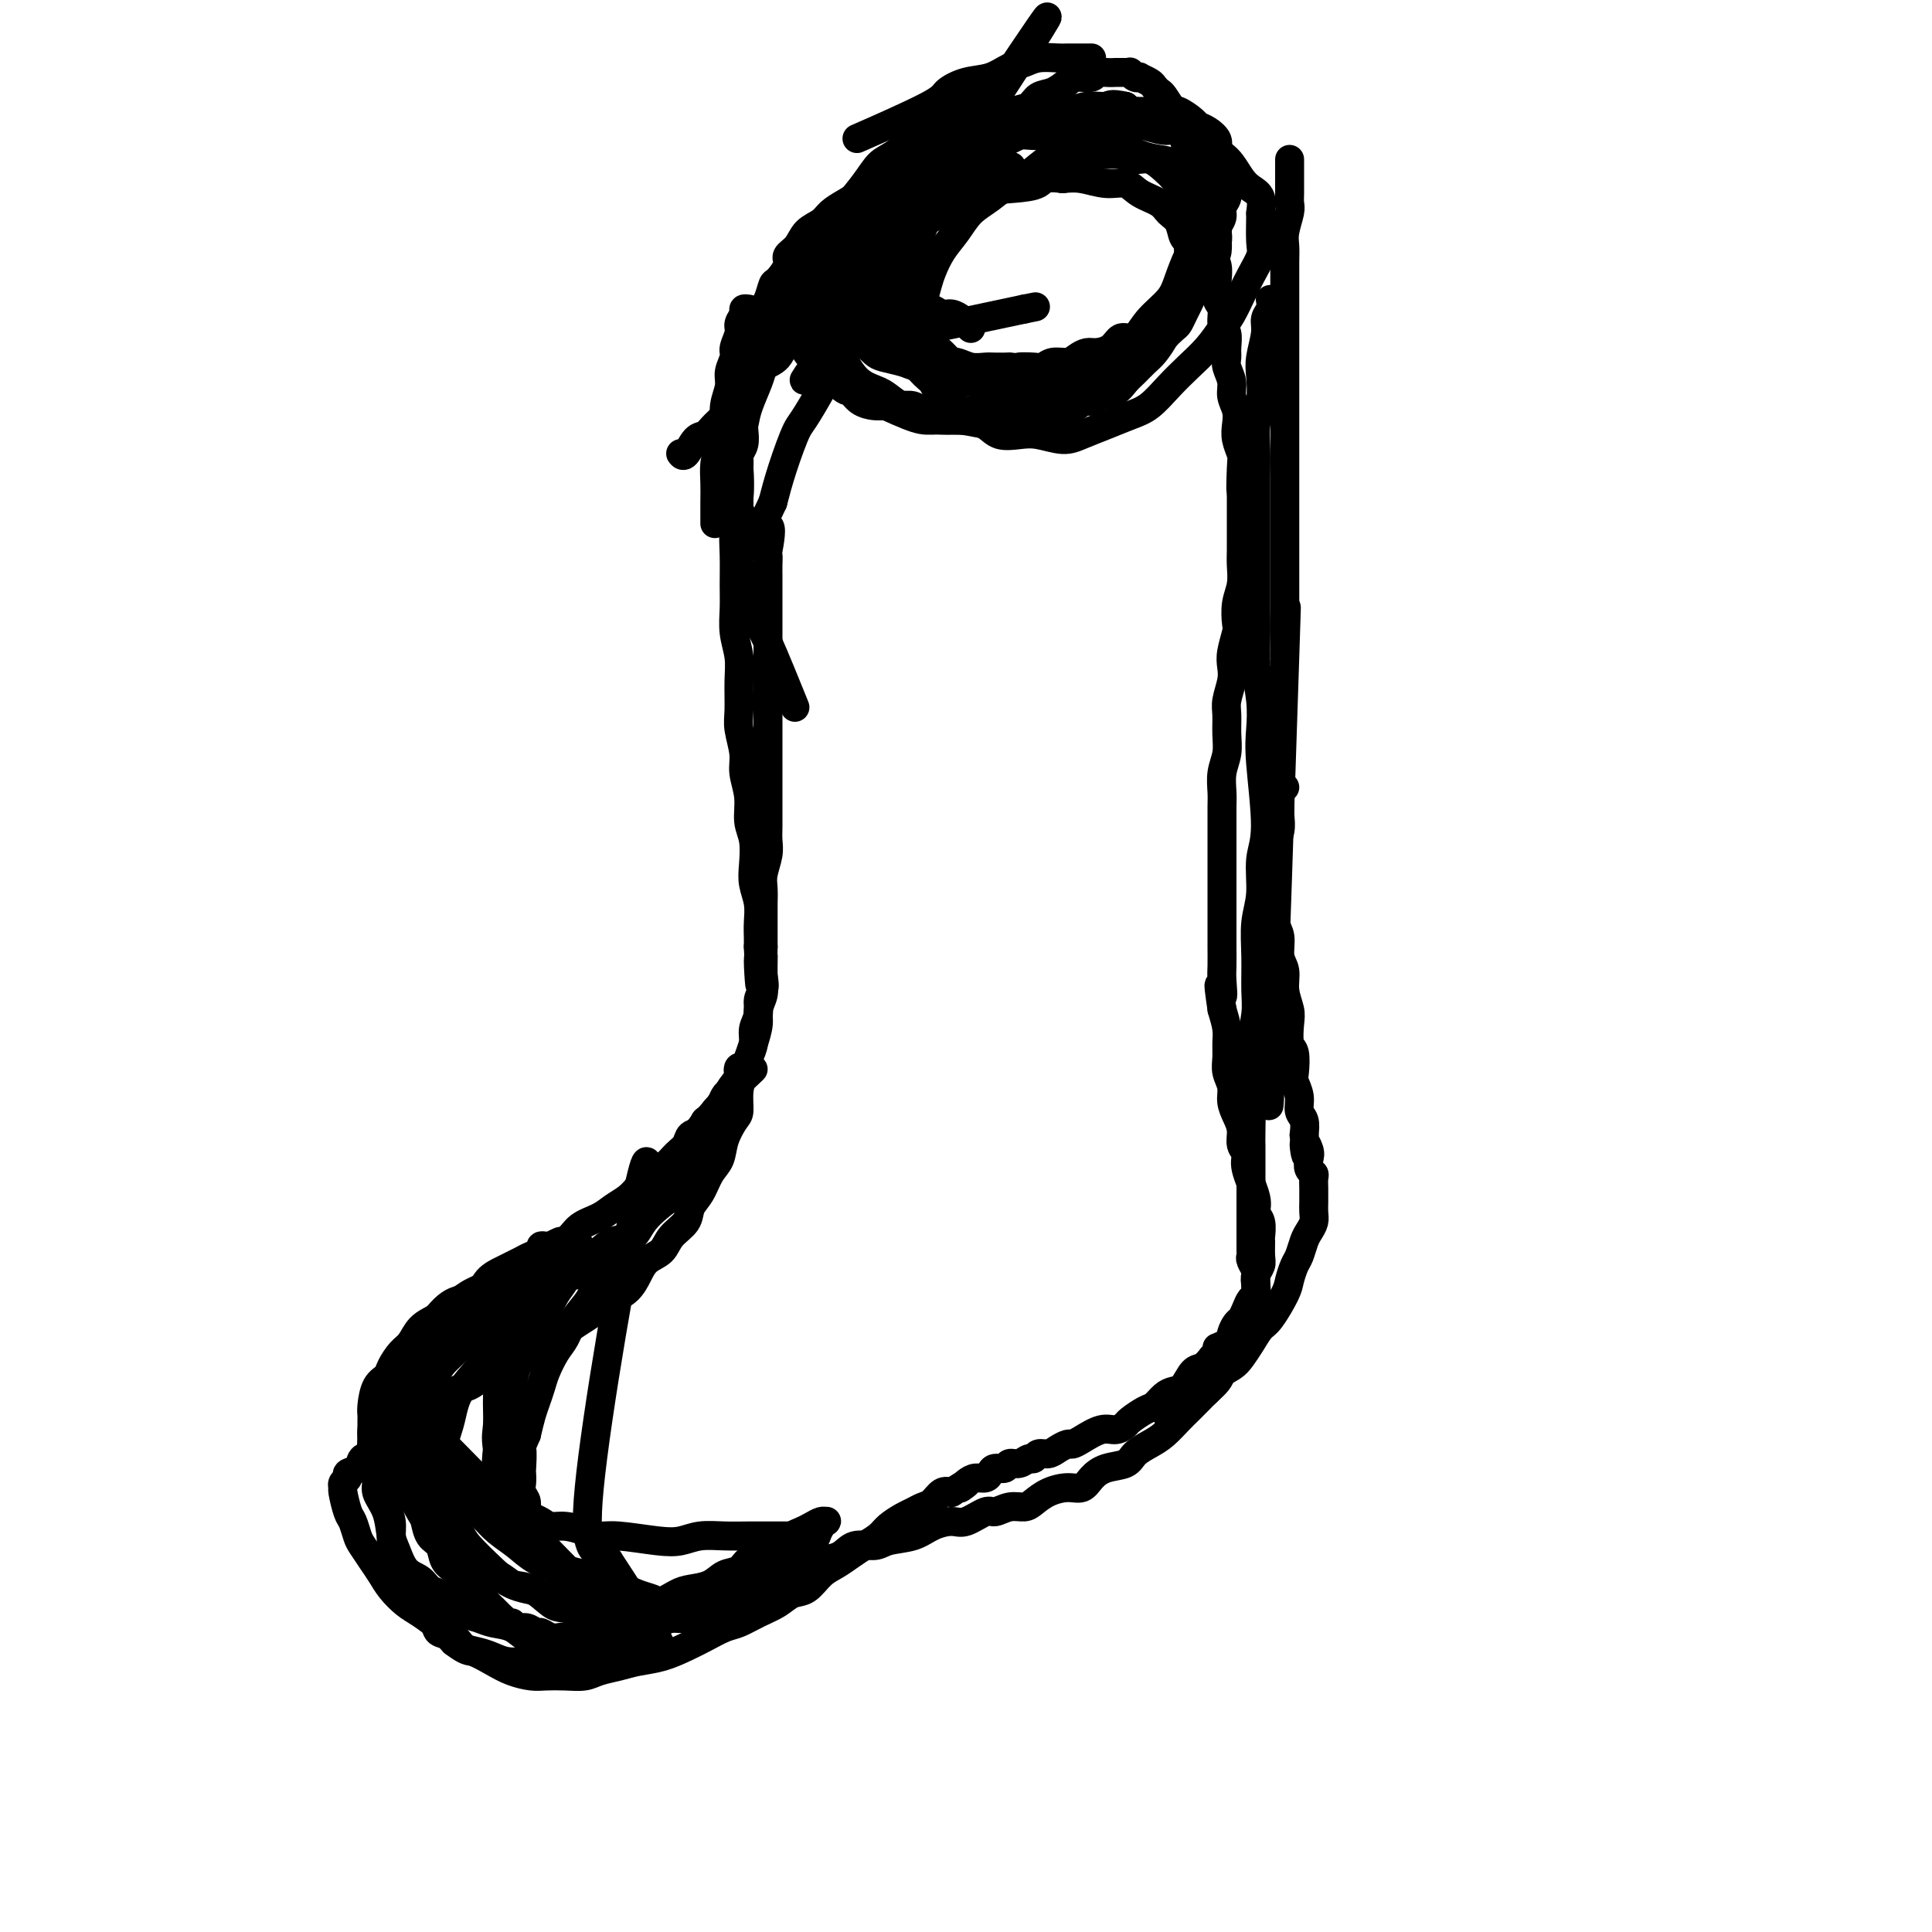 <svg viewBox='0 0 400 400' version='1.1' xmlns='http://www.w3.org/2000/svg' xmlns:xlink='http://www.w3.org/1999/xlink'><g fill='none' stroke='#000000' stroke-width='6' stroke-linecap='round' stroke-linejoin='round'><path d='M201,68c-0.357,-0.342 -0.714,-0.684 -1,-1c-0.286,-0.316 -0.499,-0.607 -1,-1c-0.501,-0.393 -1.288,-0.890 -2,-1c-0.712,-0.110 -1.348,0.166 -2,0c-0.652,-0.166 -1.319,-0.773 -2,-1c-0.681,-0.227 -1.375,-0.075 -2,0c-0.625,0.075 -1.180,0.073 -2,0c-0.820,-0.073 -1.903,-0.217 -3,0c-1.097,0.217 -2.206,0.796 -3,1c-0.794,0.204 -1.273,0.033 -2,0c-0.727,-0.033 -1.701,0.072 -3,1c-1.299,0.928 -2.923,2.680 -3,2c-0.077,-0.680 1.394,-3.790 -2,1c-3.394,4.790 -11.651,17.480 -2,3c9.651,-14.480 37.212,-56.131 44,-66c6.788,-9.869 -7.196,12.046 -14,22c-6.804,9.954 -6.428,7.949 -11,16c-4.572,8.051 -14.091,26.158 -19,35c-4.909,8.842 -5.206,8.419 -6,10c-0.794,1.581 -2.084,5.166 -3,8c-0.916,2.834 -1.458,4.917 -2,7'/><path d='M160,104c-4.868,10.121 -2.036,5.423 -1,5c1.036,-0.423 0.278,3.429 0,5c-0.278,1.571 -0.074,0.862 0,1c0.074,0.138 0.020,1.124 0,2c-0.020,0.876 -0.005,1.642 0,2c0.005,0.358 0.001,0.307 0,1c-0.001,0.693 -0.000,2.129 0,3c0.000,0.871 0.000,1.177 0,2c-0.000,0.823 -0.000,2.163 0,3c0.000,0.837 0.000,1.171 0,2c-0.000,0.829 -0.000,2.154 0,3c0.000,0.846 0.000,1.212 0,2c-0.000,0.788 -0.000,1.999 0,3c0.000,1.001 0.000,1.793 0,3c-0.000,1.207 -0.000,2.829 0,4c0.000,1.171 0.000,1.892 0,3c-0.000,1.108 -0.000,2.602 0,4c0.000,1.398 0.000,2.699 0,4c-0.000,1.301 -0.000,2.603 0,4c0.000,1.397 0.001,2.890 0,4c-0.001,1.110 -0.004,1.837 0,3c0.004,1.163 0.015,2.761 0,4c-0.015,1.239 -0.057,2.117 0,3c0.057,0.883 0.211,1.769 0,3c-0.211,1.231 -0.789,2.808 -1,4c-0.211,1.192 -0.057,2.000 0,3c0.057,1.000 0.015,2.190 0,3c-0.015,0.810 -0.004,1.238 0,2c0.004,0.762 0.001,1.859 0,3c-0.001,1.141 -0.000,2.326 0,3c0.000,0.674 0.000,0.837 0,1'/><path d='M158,196c-0.305,14.784 -0.067,5.745 0,3c0.067,-2.745 -0.038,0.804 0,3c0.038,2.196 0.217,3.039 0,4c-0.217,0.961 -0.831,2.042 -1,3c-0.169,0.958 0.109,1.795 0,3c-0.109,1.205 -0.603,2.778 -1,4c-0.397,1.222 -0.697,2.094 -1,3c-0.303,0.906 -0.610,1.848 -1,3c-0.390,1.152 -0.863,2.514 -1,4c-0.137,1.486 0.062,3.096 0,4c-0.062,0.904 -0.386,1.102 -1,2c-0.614,0.898 -1.517,2.494 -2,4c-0.483,1.506 -0.547,2.920 -1,4c-0.453,1.080 -1.294,1.825 -2,3c-0.706,1.175 -1.276,2.780 -2,4c-0.724,1.220 -1.601,2.055 -2,3c-0.399,0.945 -0.320,1.999 -1,3c-0.680,1.001 -2.121,1.948 -3,3c-0.879,1.052 -1.197,2.207 -2,3c-0.803,0.793 -2.091,1.224 -3,2c-0.909,0.776 -1.440,1.899 -2,3c-0.560,1.101 -1.150,2.182 -2,3c-0.850,0.818 -1.959,1.375 -3,2c-1.041,0.625 -2.012,1.318 -3,2c-0.988,0.682 -1.992,1.351 -3,2c-1.008,0.649 -2.019,1.276 -3,2c-0.981,0.724 -1.933,1.545 -3,2c-1.067,0.455 -2.249,0.546 -3,1c-0.751,0.454 -1.072,1.273 -2,2c-0.928,0.727 -2.464,1.364 -4,2'/><path d='M106,282c-4.249,2.456 -2.872,1.095 -3,1c-0.128,-0.095 -1.761,1.077 -3,2c-1.239,0.923 -2.083,1.598 -3,2c-0.917,0.402 -1.908,0.530 -3,1c-1.092,0.470 -2.284,1.282 -3,2c-0.716,0.718 -0.954,1.343 -2,2c-1.046,0.657 -2.899,1.346 -4,2c-1.101,0.654 -1.451,1.273 -2,2c-0.549,0.727 -1.298,1.560 -2,2c-0.702,0.440 -1.359,0.485 -2,1c-0.641,0.515 -1.267,1.500 -2,2c-0.733,0.500 -1.573,0.515 -2,1c-0.427,0.485 -0.440,1.440 -1,2c-0.560,0.560 -1.668,0.724 -2,1c-0.332,0.276 0.110,0.662 0,1c-0.110,0.338 -0.773,0.628 -1,1c-0.227,0.372 -0.019,0.828 0,1c0.019,0.172 -0.150,0.062 0,1c0.150,0.938 0.621,2.926 1,4c0.379,1.074 0.668,1.235 1,2c0.332,0.765 0.707,2.133 1,3c0.293,0.867 0.504,1.233 1,2c0.496,0.767 1.275,1.934 2,3c0.725,1.066 1.394,2.032 2,3c0.606,0.968 1.149,1.939 2,3c0.851,1.061 2.012,2.212 3,3c0.988,0.788 1.805,1.212 3,2c1.195,0.788 2.770,1.939 4,3c1.230,1.061 2.115,2.030 3,3'/><path d='M94,340c2.724,2.062 3.036,1.715 4,2c0.964,0.285 2.582,1.200 4,2c1.418,0.800 2.638,1.483 4,2c1.362,0.517 2.867,0.868 4,1c1.133,0.132 1.895,0.047 3,0c1.105,-0.047 2.552,-0.054 4,0c1.448,0.054 2.896,0.170 4,0c1.104,-0.170 1.863,-0.626 3,-1c1.137,-0.374 2.652,-0.666 4,-1c1.348,-0.334 2.528,-0.709 4,-1c1.472,-0.291 3.236,-0.497 5,-1c1.764,-0.503 3.528,-1.304 5,-2c1.472,-0.696 2.652,-1.288 4,-2c1.348,-0.712 2.864,-1.543 4,-2c1.136,-0.457 1.893,-0.540 3,-1c1.107,-0.460 2.565,-1.296 4,-2c1.435,-0.704 2.849,-1.277 4,-2c1.151,-0.723 2.041,-1.597 3,-2c0.959,-0.403 1.989,-0.334 3,-1c1.011,-0.666 2.004,-2.065 3,-3c0.996,-0.935 1.995,-1.405 3,-2c1.005,-0.595 2.016,-1.315 3,-2c0.984,-0.685 1.940,-1.335 3,-2c1.060,-0.665 2.223,-1.344 3,-2c0.777,-0.656 1.167,-1.288 2,-2c0.833,-0.712 2.110,-1.505 3,-2c0.890,-0.495 1.393,-0.693 2,-1c0.607,-0.307 1.317,-0.721 2,-1c0.683,-0.279 1.338,-0.421 2,-1c0.662,-0.579 1.332,-1.594 2,-2c0.668,-0.406 1.334,-0.203 2,0'/><path d='M197,309c5.058,-3.277 2.703,-1.469 2,-1c-0.703,0.469 0.244,-0.400 1,-1c0.756,-0.600 1.320,-0.930 2,-1c0.680,-0.070 1.477,0.121 2,0c0.523,-0.121 0.773,-0.553 1,-1c0.227,-0.447 0.432,-0.908 1,-1c0.568,-0.092 1.500,0.187 2,0c0.500,-0.187 0.567,-0.839 1,-1c0.433,-0.161 1.232,0.168 2,0c0.768,-0.168 1.504,-0.832 2,-1c0.496,-0.168 0.753,0.161 1,0c0.247,-0.161 0.486,-0.813 1,-1c0.514,-0.187 1.305,0.092 2,0c0.695,-0.092 1.295,-0.554 2,-1c0.705,-0.446 1.515,-0.875 2,-1c0.485,-0.125 0.645,0.054 1,0c0.355,-0.054 0.905,-0.342 2,-1c1.095,-0.658 2.734,-1.686 4,-2c1.266,-0.314 2.159,0.086 3,0c0.841,-0.086 1.629,-0.656 2,-1c0.371,-0.344 0.326,-0.460 1,-1c0.674,-0.540 2.067,-1.505 3,-2c0.933,-0.495 1.405,-0.522 2,-1c0.595,-0.478 1.314,-1.409 2,-2c0.686,-0.591 1.338,-0.844 2,-1c0.662,-0.156 1.332,-0.217 2,-1c0.668,-0.783 1.334,-2.288 2,-3c0.666,-0.712 1.333,-0.632 2,-1c0.667,-0.368 1.333,-1.184 2,-2'/><path d='M251,281c3.212,-2.737 1.242,-2.081 1,-2c-0.242,0.081 1.245,-0.415 2,-1c0.755,-0.585 0.780,-1.260 1,-2c0.220,-0.740 0.637,-1.545 1,-2c0.363,-0.455 0.672,-0.559 1,-1c0.328,-0.441 0.675,-1.220 1,-2c0.325,-0.780 0.627,-1.560 1,-2c0.373,-0.440 0.818,-0.539 1,-1c0.182,-0.461 0.101,-1.283 0,-2c-0.101,-0.717 -0.224,-1.328 0,-2c0.224,-0.672 0.793,-1.405 1,-2c0.207,-0.595 0.051,-1.051 0,-2c-0.051,-0.949 0.002,-2.390 0,-3c-0.002,-0.610 -0.061,-0.390 0,-1c0.061,-0.610 0.242,-2.050 0,-3c-0.242,-0.950 -0.906,-1.408 -1,-2c-0.094,-0.592 0.382,-1.316 0,-3c-0.382,-1.684 -1.622,-4.327 -2,-6c-0.378,-1.673 0.105,-2.377 0,-3c-0.105,-0.623 -0.798,-1.167 -1,-2c-0.202,-0.833 0.086,-1.955 0,-3c-0.086,-1.045 -0.545,-2.012 -1,-3c-0.455,-0.988 -0.907,-1.997 -1,-3c-0.093,-1.003 0.172,-2.000 0,-3c-0.172,-1.000 -0.781,-2.003 -1,-3c-0.219,-0.997 -0.048,-1.989 0,-3c0.048,-1.011 -0.025,-2.041 0,-3c0.025,-0.959 0.150,-1.845 0,-3c-0.150,-1.155 -0.575,-2.577 -1,-4'/><path d='M253,209c-1.238,-8.420 -0.332,-3.970 0,-3c0.332,0.970 0.089,-1.542 0,-3c-0.089,-1.458 -0.024,-1.864 0,-3c0.024,-1.136 0.006,-3.001 0,-4c-0.006,-0.999 -0.002,-1.132 0,-2c0.002,-0.868 0.000,-2.472 0,-4c-0.000,-1.528 -0.000,-2.981 0,-4c0.000,-1.019 -0.000,-1.603 0,-3c0.000,-1.397 0.000,-3.608 0,-5c-0.000,-1.392 -0.001,-1.964 0,-3c0.001,-1.036 0.004,-2.534 0,-4c-0.004,-1.466 -0.015,-2.898 0,-4c0.015,-1.102 0.057,-1.874 0,-3c-0.057,-1.126 -0.212,-2.607 0,-4c0.212,-1.393 0.793,-2.697 1,-4c0.207,-1.303 0.042,-2.603 0,-4c-0.042,-1.397 0.040,-2.890 0,-4c-0.040,-1.110 -0.203,-1.838 0,-3c0.203,-1.162 0.773,-2.757 1,-4c0.227,-1.243 0.112,-2.135 0,-3c-0.112,-0.865 -0.223,-1.704 0,-3c0.223,-1.296 0.778,-3.050 1,-4c0.222,-0.950 0.112,-1.097 0,-2c-0.112,-0.903 -0.226,-2.562 0,-4c0.226,-1.438 0.793,-2.653 1,-4c0.207,-1.347 0.056,-2.825 0,-4c-0.056,-1.175 -0.015,-2.047 0,-3c0.015,-0.953 0.004,-1.987 0,-3c-0.004,-1.013 -0.001,-2.003 0,-3c0.001,-0.997 0.000,-1.999 0,-3c-0.000,-1.001 -0.000,-2.000 0,-3'/><path d='M257,102c0.623,-16.862 0.181,-5.518 0,-2c-0.181,3.518 -0.100,-0.789 0,-3c0.100,-2.211 0.219,-2.324 0,-3c-0.219,-0.676 -0.776,-1.913 -1,-3c-0.224,-1.087 -0.116,-2.024 0,-3c0.116,-0.976 0.242,-1.991 0,-3c-0.242,-1.009 -0.850,-2.012 -1,-3c-0.150,-0.988 0.157,-1.959 0,-3c-0.157,-1.041 -0.778,-2.150 -1,-3c-0.222,-0.850 -0.044,-1.439 0,-2c0.044,-0.561 -0.044,-1.093 0,-2c0.044,-0.907 0.222,-2.187 0,-3c-0.222,-0.813 -0.844,-1.157 -1,-2c-0.156,-0.843 0.156,-2.183 0,-3c-0.156,-0.817 -0.778,-1.111 -1,-2c-0.222,-0.889 -0.044,-2.372 0,-3c0.044,-0.628 -0.044,-0.400 0,-1c0.044,-0.600 0.222,-2.028 0,-3c-0.222,-0.972 -0.844,-1.487 -1,-2c-0.156,-0.513 0.155,-1.024 0,-2c-0.155,-0.976 -0.777,-2.416 -1,-3c-0.223,-0.584 -0.046,-0.313 0,-1c0.046,-0.687 -0.039,-2.334 0,-3c0.039,-0.666 0.203,-0.352 0,-1c-0.203,-0.648 -0.772,-2.257 -1,-3c-0.228,-0.743 -0.116,-0.619 0,-1c0.116,-0.381 0.237,-1.267 0,-2c-0.237,-0.733 -0.833,-1.313 -1,-2c-0.167,-0.687 0.095,-1.482 0,-2c-0.095,-0.518 -0.548,-0.759 -1,-1'/><path d='M247,32c-1.709,-11.185 -0.982,-4.147 -1,-2c-0.018,2.147 -0.782,-0.598 -1,-2c-0.218,-1.402 0.111,-1.461 0,-2c-0.111,-0.539 -0.660,-1.559 -1,-2c-0.340,-0.441 -0.471,-0.303 -1,-1c-0.529,-0.697 -1.456,-2.229 -2,-3c-0.544,-0.771 -0.705,-0.781 -1,-1c-0.295,-0.219 -0.723,-0.646 -1,-1c-0.277,-0.354 -0.404,-0.635 -1,-1c-0.596,-0.365 -1.662,-0.816 -2,-1c-0.338,-0.184 0.051,-0.102 0,0c-0.051,0.102 -0.544,0.223 -1,0c-0.456,-0.223 -0.877,-0.792 -1,-1c-0.123,-0.208 0.053,-0.055 0,0c-0.053,0.055 -0.333,0.014 -1,0c-0.667,-0.014 -1.721,0.000 -2,0c-0.279,-0.000 0.217,-0.015 0,0c-0.217,0.015 -1.145,0.058 -2,0c-0.855,-0.058 -1.635,-0.219 -2,0c-0.365,0.219 -0.314,0.817 -1,1c-0.686,0.183 -2.108,-0.049 -3,0c-0.892,0.049 -1.253,0.379 -2,1c-0.747,0.621 -1.880,1.531 -3,2c-1.120,0.469 -2.228,0.496 -3,1c-0.772,0.504 -1.210,1.486 -2,2c-0.790,0.514 -1.933,0.560 -3,1c-1.067,0.440 -2.056,1.272 -3,2c-0.944,0.728 -1.841,1.351 -3,2c-1.159,0.649 -2.579,1.325 -4,2'/><path d='M200,29c-4.400,2.898 -3.901,3.643 -4,4c-0.099,0.357 -0.796,0.327 -5,4c-4.204,3.673 -11.915,11.049 -15,14c-3.085,2.951 -1.542,1.475 0,0'/><path d='M196,41c0.085,0.058 0.170,0.116 0,0c-0.170,-0.116 -0.597,-0.407 -1,0c-0.403,0.407 -0.784,1.513 -1,2c-0.216,0.487 -0.267,0.357 -1,1c-0.733,0.643 -2.150,2.059 -3,3c-0.850,0.941 -1.135,1.407 -2,2c-0.865,0.593 -2.312,1.314 -3,2c-0.688,0.686 -0.619,1.337 -1,2c-0.381,0.663 -1.212,1.336 -2,2c-0.788,0.664 -1.532,1.318 -2,2c-0.468,0.682 -0.661,1.392 -1,2c-0.339,0.608 -0.823,1.114 -1,2c-0.177,0.886 -0.045,2.152 0,3c0.045,0.848 0.004,1.278 0,2c-0.004,0.722 0.029,1.737 0,2c-0.029,0.263 -0.122,-0.227 0,0c0.122,0.227 0.457,1.170 1,2c0.543,0.830 1.293,1.547 2,2c0.707,0.453 1.372,0.644 2,1c0.628,0.356 1.221,0.879 2,1c0.779,0.121 1.744,-0.160 3,0c1.256,0.160 2.802,0.761 4,1c1.198,0.239 2.049,0.117 3,0c0.951,-0.117 2.001,-0.227 3,0c0.999,0.227 1.948,0.793 3,1c1.052,0.207 2.206,0.056 3,0c0.794,-0.056 1.227,-0.016 2,0c0.773,0.016 1.887,0.008 3,0'/><path d='M209,76c4.011,0.314 2.037,0.099 2,0c-0.037,-0.099 1.863,-0.082 3,0c1.137,0.082 1.512,0.228 2,0c0.488,-0.228 1.088,-0.831 2,-1c0.912,-0.169 2.135,0.097 3,0c0.865,-0.097 1.372,-0.556 2,-1c0.628,-0.444 1.375,-0.875 2,-1c0.625,-0.125 1.126,0.054 2,0c0.874,-0.054 2.121,-0.342 3,-1c0.879,-0.658 1.390,-1.686 2,-2c0.610,-0.314 1.318,0.086 2,0c0.682,-0.086 1.338,-0.657 2,-1c0.662,-0.343 1.329,-0.458 2,-1c0.671,-0.542 1.346,-1.510 2,-2c0.654,-0.490 1.288,-0.502 2,-1c0.712,-0.498 1.504,-1.482 2,-2c0.496,-0.518 0.697,-0.572 1,-1c0.303,-0.428 0.707,-1.232 1,-2c0.293,-0.768 0.475,-1.500 1,-2c0.525,-0.500 1.394,-0.768 2,-1c0.606,-0.232 0.951,-0.428 1,-1c0.049,-0.572 -0.197,-1.519 0,-2c0.197,-0.481 0.837,-0.495 1,-1c0.163,-0.505 -0.153,-1.502 0,-2c0.153,-0.498 0.773,-0.497 1,-1c0.227,-0.503 0.061,-1.511 0,-2c-0.061,-0.489 -0.016,-0.461 0,-1c0.016,-0.539 0.004,-1.645 0,-2c-0.004,-0.355 -0.001,0.041 0,0c0.001,-0.041 0.001,-0.521 0,-1'/><path d='M252,44c0.448,-2.234 0.069,-1.319 0,-1c-0.069,0.319 0.174,0.043 0,0c-0.174,-0.043 -0.763,0.147 -1,0c-0.237,-0.147 -0.120,-0.632 0,-1c0.120,-0.368 0.244,-0.619 0,-1c-0.244,-0.381 -0.858,-0.890 -1,-1c-0.142,-0.110 0.186,0.181 0,0c-0.186,-0.181 -0.885,-0.832 -1,-1c-0.115,-0.168 0.354,0.147 0,0c-0.354,-0.147 -1.530,-0.756 -2,-1c-0.470,-0.244 -0.235,-0.122 0,0'/><path d='M226,12c-0.784,-0.001 -1.568,-0.001 -2,0c-0.432,0.001 -0.513,0.004 -1,0c-0.487,-0.004 -1.378,-0.013 -2,0c-0.622,0.013 -0.973,0.049 -2,0c-1.027,-0.049 -2.731,-0.183 -4,0c-1.269,0.183 -2.102,0.682 -3,1c-0.898,0.318 -1.861,0.455 -3,1c-1.139,0.545 -2.455,1.499 -4,2c-1.545,0.501 -3.320,0.549 -5,1c-1.680,0.451 -3.265,1.307 -4,2c-0.735,0.693 -0.621,1.225 -4,3c-3.379,1.775 -10.251,4.793 -13,6c-2.749,1.207 -1.374,0.604 0,0'/><path d='M204,22c-0.359,-0.005 -0.718,-0.009 -1,0c-0.282,0.009 -0.487,0.033 -1,0c-0.513,-0.033 -1.333,-0.123 -2,0c-0.667,0.123 -1.183,0.460 -2,1c-0.817,0.540 -1.937,1.284 -3,2c-1.063,0.716 -2.068,1.404 -3,2c-0.932,0.596 -1.790,1.101 -3,2c-1.210,0.899 -2.771,2.192 -4,3c-1.229,0.808 -2.125,1.129 -3,2c-0.875,0.871 -1.730,2.291 -3,4c-1.270,1.709 -2.956,3.708 -4,5c-1.044,1.292 -1.446,1.877 -2,3c-0.554,1.123 -1.259,2.784 -2,4c-0.741,1.216 -1.519,1.989 -2,3c-0.481,1.011 -0.665,2.262 -1,3c-0.335,0.738 -0.822,0.964 -1,2c-0.178,1.036 -0.048,2.881 0,4c0.048,1.119 0.013,1.514 0,2c-0.013,0.486 -0.003,1.065 0,2c0.003,0.935 0.000,2.225 0,3c-0.000,0.775 0.003,1.034 0,1c-0.003,-0.034 -0.011,-0.360 0,0c0.011,0.360 0.040,1.405 0,2c-0.040,0.595 -0.148,0.741 0,1c0.148,0.259 0.554,0.633 1,1c0.446,0.367 0.932,0.728 1,1c0.068,0.272 -0.281,0.454 0,1c0.281,0.546 1.191,1.455 2,2c0.809,0.545 1.517,0.727 2,1c0.483,0.273 0.742,0.636 1,1'/><path d='M174,80c1.457,1.359 1.600,0.757 2,1c0.400,0.243 1.056,1.332 2,2c0.944,0.668 2.177,0.915 3,1c0.823,0.085 1.236,0.009 2,0c0.764,-0.009 1.880,0.050 3,0c1.120,-0.050 2.243,-0.210 3,0c0.757,0.210 1.146,0.789 2,1c0.854,0.211 2.172,0.053 3,0c0.828,-0.053 1.166,0.000 2,0c0.834,-0.000 2.166,-0.053 3,0c0.834,0.053 1.172,0.211 2,0c0.828,-0.211 2.147,-0.793 3,-1c0.853,-0.207 1.239,-0.040 2,0c0.761,0.040 1.896,-0.049 3,0c1.104,0.049 2.176,0.235 3,0c0.824,-0.235 1.400,-0.890 2,-1c0.600,-0.110 1.224,0.326 2,0c0.776,-0.326 1.702,-1.415 3,-2c1.298,-0.585 2.966,-0.666 4,-1c1.034,-0.334 1.433,-0.920 2,-1c0.567,-0.080 1.303,0.344 2,0c0.697,-0.344 1.355,-1.458 2,-2c0.645,-0.542 1.276,-0.511 2,-1c0.724,-0.489 1.541,-1.497 2,-2c0.459,-0.503 0.559,-0.502 1,-1c0.441,-0.498 1.221,-1.494 2,-2c0.779,-0.506 1.556,-0.521 2,-1c0.444,-0.479 0.555,-1.423 1,-2c0.445,-0.577 1.222,-0.789 2,-1'/><path d='M241,67c2.344,-2.258 1.206,-1.904 1,-2c-0.206,-0.096 0.522,-0.641 1,-1c0.478,-0.359 0.705,-0.533 1,-1c0.295,-0.467 0.656,-1.227 1,-2c0.344,-0.773 0.670,-1.558 1,-2c0.330,-0.442 0.666,-0.541 1,-1c0.334,-0.459 0.668,-1.279 1,-2c0.332,-0.721 0.662,-1.344 1,-2c0.338,-0.656 0.683,-1.344 1,-2c0.317,-0.656 0.606,-1.278 1,-2c0.394,-0.722 0.894,-1.544 1,-2c0.106,-0.456 -0.182,-0.546 0,-1c0.182,-0.454 0.833,-1.273 1,-2c0.167,-0.727 -0.152,-1.363 0,-2c0.152,-0.637 0.773,-1.274 1,-2c0.227,-0.726 0.058,-1.542 0,-2c-0.058,-0.458 -0.006,-0.560 0,-1c0.006,-0.440 -0.035,-1.220 0,-2c0.035,-0.780 0.147,-1.561 0,-2c-0.147,-0.439 -0.554,-0.538 -1,-1c-0.446,-0.462 -0.930,-1.288 -1,-2c-0.070,-0.712 0.273,-1.308 0,-2c-0.273,-0.692 -1.161,-1.478 -2,-2c-0.839,-0.522 -1.630,-0.781 -2,-1c-0.370,-0.219 -0.319,-0.398 -1,-1c-0.681,-0.602 -2.094,-1.628 -3,-2c-0.906,-0.372 -1.305,-0.089 -2,0c-0.695,0.089 -1.687,-0.014 -3,0c-1.313,0.014 -2.947,0.147 -4,0c-1.053,-0.147 -1.527,-0.573 -2,-1'/><path d='M233,22c-3.337,-0.755 -3.178,-0.144 -4,0c-0.822,0.144 -2.624,-0.179 -4,0c-1.376,0.179 -2.327,0.862 -4,1c-1.673,0.138 -4.068,-0.268 -6,0c-1.932,0.268 -3.401,1.211 -5,2c-1.599,0.789 -3.327,1.425 -5,2c-1.673,0.575 -3.290,1.088 -5,2c-1.710,0.912 -3.511,2.224 -5,3c-1.489,0.776 -2.664,1.015 -4,2c-1.336,0.985 -2.833,2.715 -4,4c-1.167,1.285 -2.004,2.124 -3,3c-0.996,0.876 -2.151,1.790 -3,3c-0.849,1.210 -1.390,2.716 -2,4c-0.610,1.284 -1.288,2.344 -2,3c-0.712,0.656 -1.459,0.906 -2,2c-0.541,1.094 -0.878,3.031 -1,4c-0.122,0.969 -0.031,0.971 0,2c0.031,1.029 0.000,3.087 0,4c-0.000,0.913 0.030,0.681 0,1c-0.030,0.319 -0.121,1.188 0,2c0.121,0.812 0.453,1.565 1,2c0.547,0.435 1.308,0.550 2,1c0.692,0.450 1.314,1.234 2,2c0.686,0.766 1.437,1.513 2,2c0.563,0.487 0.940,0.712 2,1c1.060,0.288 2.804,0.637 4,1c1.196,0.363 1.845,0.738 3,1c1.155,0.262 2.815,0.410 4,1c1.185,0.590 1.896,1.620 3,2c1.104,0.380 2.601,0.108 4,0c1.399,-0.108 2.699,-0.054 4,0'/><path d='M205,79c4.252,1.155 2.883,1.041 3,1c0.117,-0.041 1.722,-0.011 3,0c1.278,0.011 2.229,0.003 3,0c0.771,-0.003 1.361,0.000 2,0c0.639,-0.000 1.326,-0.004 2,0c0.674,0.004 1.334,0.017 2,0c0.666,-0.017 1.337,-0.064 2,0c0.663,0.064 1.319,0.238 2,0c0.681,-0.238 1.386,-0.889 2,-1c0.614,-0.111 1.136,0.317 2,0c0.864,-0.317 2.070,-1.380 3,-2c0.930,-0.620 1.586,-0.799 2,-1c0.414,-0.201 0.587,-0.425 1,-1c0.413,-0.575 1.066,-1.501 2,-2c0.934,-0.499 2.148,-0.570 3,-1c0.852,-0.430 1.342,-1.217 2,-2c0.658,-0.783 1.486,-1.561 2,-2c0.514,-0.439 0.716,-0.540 1,-1c0.284,-0.460 0.649,-1.278 1,-2c0.351,-0.722 0.686,-1.347 1,-2c0.314,-0.653 0.606,-1.333 1,-2c0.394,-0.667 0.890,-1.320 1,-2c0.110,-0.680 -0.166,-1.389 0,-2c0.166,-0.611 0.774,-1.126 1,-2c0.226,-0.874 0.072,-2.107 0,-3c-0.072,-0.893 -0.061,-1.447 0,-2c0.061,-0.553 0.171,-1.107 0,-2c-0.171,-0.893 -0.623,-2.125 -1,-3c-0.377,-0.875 -0.679,-1.393 -1,-2c-0.321,-0.607 -0.660,-1.304 -1,-2'/><path d='M246,41c-0.437,-2.830 -0.529,-1.906 -1,-2c-0.471,-0.094 -1.323,-1.206 -2,-2c-0.677,-0.794 -1.181,-1.271 -2,-2c-0.819,-0.729 -1.955,-1.712 -3,-2c-1.045,-0.288 -2.001,0.119 -3,0c-0.999,-0.119 -2.041,-0.763 -3,-1c-0.959,-0.237 -1.834,-0.068 -3,0c-1.166,0.068 -2.622,0.034 -4,0c-1.378,-0.034 -2.678,-0.066 -4,0c-1.322,0.066 -2.664,0.232 -4,1c-1.336,0.768 -2.664,2.137 -4,3c-1.336,0.863 -2.679,1.220 -4,2c-1.321,0.780 -2.620,1.984 -4,3c-1.380,1.016 -2.842,1.845 -4,3c-1.158,1.155 -2.013,2.635 -3,4c-0.987,1.365 -2.107,2.615 -3,4c-0.893,1.385 -1.561,2.904 -2,4c-0.439,1.096 -0.650,1.770 -1,3c-0.350,1.230 -0.838,3.015 -1,4c-0.162,0.985 0.001,1.170 0,2c-0.001,0.830 -0.167,2.305 0,3c0.167,0.695 0.665,0.609 1,1c0.335,0.391 0.505,1.260 1,2c0.495,0.740 1.315,1.350 2,2c0.685,0.650 1.235,1.339 2,2c0.765,0.661 1.744,1.293 3,2c1.256,0.707 2.790,1.488 4,2c1.210,0.512 2.095,0.753 3,1c0.905,0.247 1.830,0.499 3,1c1.170,0.501 2.585,1.250 4,2'/><path d='M214,83c2.931,0.927 3.260,0.245 4,0c0.740,-0.245 1.893,-0.054 3,0c1.107,0.054 2.169,-0.030 3,0c0.831,0.030 1.430,0.174 2,0c0.570,-0.174 1.111,-0.666 2,-1c0.889,-0.334 2.125,-0.511 3,-1c0.875,-0.489 1.390,-1.290 2,-2c0.610,-0.710 1.314,-1.330 2,-2c0.686,-0.670 1.354,-1.390 2,-2c0.646,-0.610 1.268,-1.108 2,-2c0.732,-0.892 1.572,-2.177 2,-3c0.428,-0.823 0.444,-1.184 1,-2c0.556,-0.816 1.651,-2.088 2,-3c0.349,-0.912 -0.049,-1.463 0,-2c0.049,-0.537 0.546,-1.059 1,-2c0.454,-0.941 0.866,-2.300 1,-3c0.134,-0.700 -0.009,-0.740 0,-2c0.009,-1.260 0.170,-3.741 0,-5c-0.170,-1.259 -0.671,-1.295 -1,-2c-0.329,-0.705 -0.485,-2.077 -1,-3c-0.515,-0.923 -1.389,-1.395 -2,-2c-0.611,-0.605 -0.960,-1.343 -2,-2c-1.040,-0.657 -2.770,-1.234 -4,-2c-1.230,-0.766 -1.958,-1.721 -3,-2c-1.042,-0.279 -2.396,0.117 -4,0c-1.604,-0.117 -3.458,-0.748 -5,-1c-1.542,-0.252 -2.771,-0.126 -4,0'/><path d='M220,37c-3.999,-0.603 -3.995,0.390 -5,1c-1.005,0.610 -3.017,0.837 -5,1c-1.983,0.163 -3.937,0.263 -6,1c-2.063,0.737 -4.236,2.112 -6,3c-1.764,0.888 -3.118,1.290 -5,2c-1.882,0.710 -4.291,1.729 -6,3c-1.709,1.271 -2.719,2.794 -4,4c-1.281,1.206 -2.834,2.093 -4,3c-1.166,0.907 -1.944,1.832 -3,3c-1.056,1.168 -2.389,2.578 -3,4c-0.611,1.422 -0.501,2.856 -1,4c-0.499,1.144 -1.606,1.997 -2,3c-0.394,1.003 -0.076,2.156 0,3c0.076,0.844 -0.092,1.379 0,2c0.092,0.621 0.443,1.329 1,2c0.557,0.671 1.319,1.304 2,2c0.681,0.696 1.282,1.453 2,2c0.718,0.547 1.552,0.882 4,2c2.448,1.118 6.510,3.017 9,4c2.490,0.983 3.406,1.050 5,1c1.594,-0.050 3.865,-0.216 6,0c2.135,0.216 4.136,0.813 6,1c1.864,0.187 3.593,-0.037 5,0c1.407,0.037 2.491,0.335 4,0c1.509,-0.335 3.443,-1.302 5,-2c1.557,-0.698 2.737,-1.125 4,-2c1.263,-0.875 2.609,-2.197 4,-3c1.391,-0.803 2.826,-1.087 4,-2c1.174,-0.913 2.087,-2.457 3,-4'/><path d='M234,75c3.844,-2.549 3.453,-2.420 4,-3c0.547,-0.580 2.033,-1.869 3,-3c0.967,-1.131 1.414,-2.103 2,-3c0.586,-0.897 1.309,-1.720 2,-3c0.691,-1.280 1.348,-3.019 2,-4c0.652,-0.981 1.299,-1.206 2,-2c0.701,-0.794 1.455,-2.157 2,-3c0.545,-0.843 0.880,-1.167 1,-2c0.120,-0.833 0.025,-2.177 0,-3c-0.025,-0.823 0.020,-1.127 0,-2c-0.020,-0.873 -0.105,-2.316 0,-3c0.105,-0.684 0.401,-0.611 0,-1c-0.401,-0.389 -1.499,-1.242 -2,-2c-0.501,-0.758 -0.405,-1.420 -1,-2c-0.595,-0.580 -1.880,-1.076 -3,-2c-1.120,-0.924 -2.073,-2.276 -3,-3c-0.927,-0.724 -1.827,-0.820 -3,-1c-1.173,-0.180 -2.618,-0.444 -4,-1c-1.382,-0.556 -2.699,-1.403 -4,-2c-1.301,-0.597 -2.586,-0.944 -4,-1c-1.414,-0.056 -2.958,0.180 -4,0c-1.042,-0.180 -1.582,-0.774 -3,-1c-1.418,-0.226 -3.715,-0.083 -5,0c-1.285,0.083 -1.557,0.104 -3,0c-1.443,-0.104 -4.055,-0.335 -6,0c-1.945,0.335 -3.223,1.236 -5,2c-1.777,0.764 -4.054,1.390 -6,2c-1.946,0.610 -3.562,1.203 -5,2c-1.438,0.797 -2.696,1.799 -4,3c-1.304,1.201 -2.652,2.600 -4,4'/><path d='M183,41c-4.235,2.499 -2.823,2.246 -3,3c-0.177,0.754 -1.942,2.513 -3,4c-1.058,1.487 -1.409,2.701 -2,4c-0.591,1.299 -1.424,2.683 -2,4c-0.576,1.317 -0.897,2.569 -1,4c-0.103,1.431 0.013,3.043 0,4c-0.013,0.957 -0.153,1.261 0,2c0.153,0.739 0.600,1.913 1,3c0.400,1.087 0.752,2.086 1,3c0.248,0.914 0.393,1.744 1,3c0.607,1.256 1.677,2.939 3,4c1.323,1.061 2.898,1.499 4,2c1.102,0.501 1.730,1.063 3,2c1.270,0.937 3.183,2.249 5,3c1.817,0.751 3.539,0.940 5,1c1.461,0.060 2.662,-0.010 5,0c2.338,0.010 5.813,0.101 8,0c2.187,-0.101 3.087,-0.395 4,-1c0.913,-0.605 1.840,-1.523 3,-2c1.160,-0.477 2.555,-0.514 4,-1c1.445,-0.486 2.941,-1.420 4,-2c1.059,-0.580 1.681,-0.805 3,-2c1.319,-1.195 3.336,-3.361 5,-5c1.664,-1.639 2.973,-2.753 4,-4c1.027,-1.247 1.770,-2.627 3,-4c1.230,-1.373 2.948,-2.739 4,-4c1.052,-1.261 1.437,-2.416 2,-4c0.563,-1.584 1.304,-3.595 2,-5c0.696,-1.405 1.348,-2.202 2,-3'/><path d='M248,50c3.569,-5.264 1.492,-3.925 1,-4c-0.492,-0.075 0.601,-1.564 1,-3c0.399,-1.436 0.104,-2.818 0,-4c-0.104,-1.182 -0.016,-2.165 0,-3c0.016,-0.835 -0.040,-1.523 0,-2c0.040,-0.477 0.177,-0.743 0,-1c-0.177,-0.257 -0.668,-0.507 -1,-1c-0.332,-0.493 -0.504,-1.231 -1,-2c-0.496,-0.769 -1.314,-1.569 -2,-2c-0.686,-0.431 -1.239,-0.494 -2,-1c-0.761,-0.506 -1.728,-1.457 -3,-2c-1.272,-0.543 -2.848,-0.679 -4,-1c-1.152,-0.321 -1.880,-0.826 -3,-1c-1.120,-0.174 -2.632,-0.017 -4,0c-1.368,0.017 -2.592,-0.105 -4,0c-1.408,0.105 -2.998,0.439 -5,1c-2.002,0.561 -4.415,1.349 -6,2c-1.585,0.651 -2.342,1.164 -4,2c-1.658,0.836 -4.216,1.994 -6,3c-1.784,1.006 -2.795,1.859 -4,3c-1.205,1.141 -2.603,2.569 -4,4c-1.397,1.431 -2.792,2.865 -4,5c-1.208,2.135 -2.230,4.970 -3,7c-0.770,2.030 -1.290,3.256 -2,5c-0.710,1.744 -1.611,4.007 -2,6c-0.389,1.993 -0.267,3.716 0,5c0.267,1.284 0.680,2.128 1,3c0.320,0.872 0.548,1.773 1,3c0.452,1.227 1.129,2.779 2,4c0.871,1.221 1.935,2.110 3,3'/><path d='M193,79c1.448,3.082 1.569,1.786 2,2c0.431,0.214 1.171,1.939 2,3c0.829,1.061 1.746,1.460 3,2c1.254,0.540 2.846,1.221 4,2c1.154,0.779 1.872,1.657 3,2c1.128,0.343 2.667,0.153 4,0c1.333,-0.153 2.460,-0.268 4,0c1.540,0.268 3.493,0.919 5,1c1.507,0.081 2.570,-0.407 4,-1c1.430,-0.593 3.228,-1.292 5,-2c1.772,-0.708 3.517,-1.427 5,-2c1.483,-0.573 2.705,-1.000 4,-2c1.295,-1.000 2.665,-2.574 4,-4c1.335,-1.426 2.637,-2.706 4,-4c1.363,-1.294 2.787,-2.603 4,-4c1.213,-1.397 2.213,-2.881 3,-4c0.787,-1.119 1.360,-1.872 2,-3c0.640,-1.128 1.349,-2.632 2,-4c0.651,-1.368 1.246,-2.598 2,-4c0.754,-1.402 1.668,-2.974 2,-4c0.332,-1.026 0.083,-1.507 0,-3c-0.083,-1.493 0.000,-3.999 0,-5c-0.000,-1.001 -0.083,-0.499 0,-1c0.083,-0.501 0.332,-2.007 0,-3c-0.332,-0.993 -1.246,-1.473 -2,-2c-0.754,-0.527 -1.348,-1.100 -2,-2c-0.652,-0.900 -1.360,-2.128 -2,-3c-0.640,-0.872 -1.211,-1.389 -2,-2c-0.789,-0.611 -1.797,-1.318 -3,-2c-1.203,-0.682 -2.602,-1.341 -4,-2'/><path d='M246,28c-2.976,-2.193 -2.915,-1.176 -4,-1c-1.085,0.176 -3.317,-0.489 -5,-1c-1.683,-0.511 -2.818,-0.869 -4,-1c-1.182,-0.131 -2.412,-0.036 -4,0c-1.588,0.036 -3.533,0.012 -5,0c-1.467,-0.012 -2.455,-0.011 -4,0c-1.545,0.011 -3.648,0.033 -5,0c-1.352,-0.033 -1.953,-0.122 -3,0c-1.047,0.122 -2.539,0.455 -4,1c-1.461,0.545 -2.890,1.303 -4,2c-1.110,0.697 -1.901,1.334 -3,2c-1.099,0.666 -2.507,1.359 -4,2c-1.493,0.641 -3.072,1.228 -4,2c-0.928,0.772 -1.204,1.729 -2,3c-0.796,1.271 -2.112,2.857 -3,4c-0.888,1.143 -1.348,1.844 -2,3c-0.652,1.156 -1.495,2.767 -2,4c-0.505,1.233 -0.672,2.087 -1,3c-0.328,0.913 -0.816,1.883 -1,4c-0.184,2.117 -0.062,5.380 0,7c0.062,1.620 0.064,1.597 0,2c-0.064,0.403 -0.195,1.232 0,2c0.195,0.768 0.715,1.477 1,2c0.285,0.523 0.334,0.862 1,1c0.666,0.138 1.949,0.076 3,0c1.051,-0.076 1.872,-0.164 6,-1c4.128,-0.836 11.564,-2.418 19,-4'/><path d='M212,64c4.167,-0.833 2.083,-0.417 0,0'/><path d='M155,64c-0.455,-0.063 -0.911,-0.126 -1,0c-0.089,0.126 0.187,0.442 0,1c-0.187,0.558 -0.839,1.360 -1,2c-0.161,0.640 0.168,1.118 0,2c-0.168,0.882 -0.834,2.167 -1,3c-0.166,0.833 0.166,1.212 0,2c-0.166,0.788 -0.832,1.985 -1,3c-0.168,1.015 0.161,1.849 0,3c-0.161,1.151 -0.814,2.618 -1,4c-0.186,1.382 0.094,2.679 0,4c-0.094,1.321 -0.561,2.666 -1,4c-0.439,1.334 -0.850,2.656 -1,4c-0.150,1.344 -0.040,2.711 0,4c0.040,1.289 0.011,2.501 0,4c-0.011,1.499 -0.003,3.285 0,4c0.003,0.715 0.002,0.357 0,0'/><path d='M170,62c-0.357,0.048 -0.715,0.095 -1,0c-0.285,-0.095 -0.499,-0.334 -1,0c-0.501,0.334 -1.289,1.240 -2,2c-0.711,0.760 -1.345,1.373 -2,2c-0.655,0.627 -1.331,1.269 -2,2c-0.669,0.731 -1.332,1.551 -2,3c-0.668,1.449 -1.342,3.525 -2,5c-0.658,1.475 -1.301,2.347 -2,4c-0.699,1.653 -1.455,4.085 -2,6c-0.545,1.915 -0.879,3.313 -1,5c-0.121,1.687 -0.031,3.664 0,6c0.031,2.336 0.001,5.029 0,7c-0.001,1.971 0.027,3.218 0,5c-0.027,1.782 -0.110,4.099 0,6c0.110,1.901 0.412,3.387 1,5c0.588,1.613 1.461,3.352 2,5c0.539,1.648 0.742,3.205 1,4c0.258,0.795 0.569,0.830 2,4c1.431,3.170 3.980,9.477 5,12c1.020,2.523 0.510,1.261 0,0'/><path d='M162,70c0.203,-0.178 0.406,-0.356 0,0c-0.406,0.356 -1.422,1.246 -2,2c-0.578,0.754 -0.718,1.372 -1,2c-0.282,0.628 -0.706,1.267 -1,2c-0.294,0.733 -0.457,1.562 -1,3c-0.543,1.438 -1.465,3.485 -2,5c-0.535,1.515 -0.683,2.497 -1,4c-0.317,1.503 -0.803,3.527 -1,5c-0.197,1.473 -0.105,2.396 0,4c0.105,1.604 0.225,3.891 0,6c-0.225,2.109 -0.793,4.040 -1,6c-0.207,1.960 -0.052,3.948 0,6c0.052,2.052 -0.000,4.167 0,6c0.000,1.833 0.053,3.383 0,5c-0.053,1.617 -0.211,3.302 0,5c0.211,1.698 0.793,3.409 1,5c0.207,1.591 0.040,3.061 0,5c-0.040,1.939 0.046,4.348 0,6c-0.046,1.652 -0.223,2.546 0,4c0.223,1.454 0.848,3.469 1,5c0.152,1.531 -0.169,2.580 0,4c0.169,1.420 0.829,3.212 1,5c0.171,1.788 -0.147,3.573 0,5c0.147,1.427 0.757,2.496 1,4c0.243,1.504 0.118,3.442 0,5c-0.118,1.558 -0.228,2.735 0,4c0.228,1.265 0.793,2.617 1,4c0.207,1.383 0.056,2.795 0,4c-0.056,1.205 -0.016,2.201 0,3c0.016,0.799 0.008,1.399 0,2'/><path d='M157,196c0.718,13.999 0.011,5.497 0,3c-0.011,-2.497 0.672,1.010 1,3c0.328,1.990 0.299,2.461 0,3c-0.299,0.539 -0.868,1.144 -1,2c-0.132,0.856 0.172,1.961 0,3c-0.172,1.039 -0.819,2.011 -1,3c-0.181,0.989 0.106,1.996 0,3c-0.106,1.004 -0.605,2.006 -1,3c-0.395,0.994 -0.687,1.981 -1,3c-0.313,1.019 -0.646,2.072 -1,3c-0.354,0.928 -0.728,1.733 -1,3c-0.272,1.267 -0.443,2.996 -1,4c-0.557,1.004 -1.501,1.285 -2,2c-0.499,0.715 -0.552,1.866 -1,3c-0.448,1.134 -1.289,2.252 -2,3c-0.711,0.748 -1.291,1.126 -2,2c-0.709,0.874 -1.546,2.246 -2,3c-0.454,0.754 -0.523,0.891 -2,2c-1.477,1.109 -4.362,3.189 -6,5c-1.638,1.811 -2.030,3.354 -3,4c-0.970,0.646 -2.518,0.396 -4,1c-1.482,0.604 -2.899,2.064 -4,3c-1.101,0.936 -1.887,1.350 -3,2c-1.113,0.650 -2.553,1.535 -4,2c-1.447,0.465 -2.902,0.508 -4,1c-1.098,0.492 -1.841,1.431 -3,2c-1.159,0.569 -2.735,0.769 -4,1c-1.265,0.231 -2.219,0.495 -3,1c-0.781,0.505 -1.391,1.253 -2,2'/><path d='M100,271c-5.378,2.451 -3.323,1.078 -3,1c0.323,-0.078 -1.086,1.138 -2,2c-0.914,0.862 -1.334,1.371 -2,2c-0.666,0.629 -1.578,1.379 -2,2c-0.422,0.621 -0.355,1.114 -1,2c-0.645,0.886 -2.004,2.165 -3,3c-0.996,0.835 -1.630,1.228 -2,2c-0.370,0.772 -0.478,1.925 -1,3c-0.522,1.075 -1.460,2.074 -2,3c-0.540,0.926 -0.682,1.781 -1,3c-0.318,1.219 -0.813,2.804 -1,4c-0.187,1.196 -0.065,2.002 0,3c0.065,0.998 0.072,2.186 0,4c-0.072,1.814 -0.224,4.254 0,6c0.224,1.746 0.822,2.797 1,4c0.178,1.203 -0.066,2.558 0,4c0.066,1.442 0.442,2.970 1,4c0.558,1.030 1.299,1.561 2,3c0.701,1.439 1.360,3.785 2,5c0.640,1.215 1.259,1.299 2,2c0.741,0.701 1.605,2.019 2,3c0.395,0.981 0.321,1.625 1,2c0.679,0.375 2.109,0.483 3,1c0.891,0.517 1.241,1.445 2,2c0.759,0.555 1.925,0.736 3,1c1.075,0.264 2.059,0.609 3,1c0.941,0.391 1.840,0.826 3,1c1.160,0.174 2.580,0.087 4,0'/><path d='M109,344c3.384,1.213 2.346,0.246 3,0c0.654,-0.246 3.002,0.230 5,0c1.998,-0.230 3.647,-1.164 5,-2c1.353,-0.836 2.409,-1.573 4,-2c1.591,-0.427 3.718,-0.545 5,-1c1.282,-0.455 1.721,-1.248 3,-2c1.279,-0.752 3.399,-1.462 5,-2c1.601,-0.538 2.683,-0.905 4,-2c1.317,-1.095 2.869,-2.917 4,-4c1.131,-1.083 1.841,-1.428 3,-2c1.159,-0.572 2.768,-1.372 4,-2c1.232,-0.628 2.087,-1.086 3,-2c0.913,-0.914 1.882,-2.286 3,-3c1.118,-0.714 2.383,-0.769 3,-1c0.617,-0.231 0.586,-0.636 1,-1c0.414,-0.364 1.275,-0.687 2,-1c0.725,-0.313 1.316,-0.618 2,-1c0.684,-0.382 1.462,-0.843 2,-1c0.538,-0.157 0.836,-0.012 1,0c0.164,0.012 0.196,-0.110 0,0c-0.196,0.110 -0.619,0.452 -1,1c-0.381,0.548 -0.721,1.302 -1,2c-0.279,0.698 -0.497,1.339 -1,2c-0.503,0.661 -1.289,1.342 -2,2c-0.711,0.658 -1.345,1.292 -2,2c-0.655,0.708 -1.330,1.488 -2,2c-0.670,0.512 -1.335,0.756 -2,1'/><path d='M160,327c-1.836,2.278 -1.425,1.972 -2,2c-0.575,0.028 -2.134,0.389 -3,1c-0.866,0.611 -1.039,1.470 -2,2c-0.961,0.530 -2.712,0.729 -4,1c-1.288,0.271 -2.115,0.612 -3,1c-0.885,0.388 -1.829,0.823 -3,1c-1.171,0.177 -2.568,0.097 -4,0c-1.432,-0.097 -2.898,-0.211 -4,0c-1.102,0.211 -1.839,0.747 -3,1c-1.161,0.253 -2.746,0.225 -4,0c-1.254,-0.225 -2.176,-0.645 -3,-1c-0.824,-0.355 -1.550,-0.643 -3,-1c-1.450,-0.357 -3.625,-0.782 -5,-1c-1.375,-0.218 -1.952,-0.229 -3,-1c-1.048,-0.771 -2.569,-2.301 -4,-3c-1.431,-0.699 -2.772,-0.565 -4,-1c-1.228,-0.435 -2.341,-1.437 -4,-3c-1.659,-1.563 -3.863,-3.686 -5,-5c-1.137,-1.314 -1.207,-1.820 -2,-3c-0.793,-1.180 -2.311,-3.033 -3,-4c-0.689,-0.967 -0.550,-1.048 -1,-2c-0.450,-0.952 -1.488,-2.774 -2,-4c-0.512,-1.226 -0.498,-1.855 -1,-3c-0.502,-1.145 -1.521,-2.807 -1,-3c0.521,-0.193 2.583,1.082 0,-3c-2.583,-4.082 -9.811,-13.522 0,-4c9.811,9.522 36.660,38.006 46,46c9.340,7.994 1.170,-4.503 -7,-17'/><path d='M126,323c-2.566,-2.337 -5.482,0.322 -4,-15c1.482,-15.322 7.360,-48.625 10,-61c2.640,-12.375 2.040,-3.821 2,-1c-0.040,2.821 0.480,-0.089 1,-3'/><path d='M141,94c-0.066,-0.086 -0.132,-0.172 0,0c0.132,0.172 0.462,0.601 1,0c0.538,-0.601 1.284,-2.233 2,-3c0.716,-0.767 1.403,-0.669 2,-1c0.597,-0.331 1.103,-1.090 2,-2c0.897,-0.910 2.183,-1.971 3,-3c0.817,-1.029 1.164,-2.027 2,-3c0.836,-0.973 2.162,-1.922 3,-3c0.838,-1.078 1.187,-2.284 2,-3c0.813,-0.716 2.090,-0.943 3,-2c0.910,-1.057 1.455,-2.946 2,-4c0.545,-1.054 1.091,-1.273 2,-2c0.909,-0.727 2.180,-1.962 3,-3c0.820,-1.038 1.190,-1.878 2,-3c0.810,-1.122 2.060,-2.527 4,-4c1.940,-1.473 4.572,-3.013 6,-4c1.428,-0.987 1.654,-1.419 7,-5c5.346,-3.581 15.813,-10.309 20,-13c4.187,-2.691 2.093,-1.346 0,0'/><path d='M188,36c-0.481,0.036 -0.961,0.071 -1,0c-0.039,-0.071 0.364,-0.249 0,0c-0.364,0.249 -1.494,0.926 -2,1c-0.506,0.074 -0.390,-0.456 -1,0c-0.610,0.456 -1.948,1.896 -3,3c-1.052,1.104 -1.818,1.872 -3,3c-1.182,1.128 -2.778,2.615 -4,4c-1.222,1.385 -2.069,2.667 -3,4c-0.931,1.333 -1.945,2.718 -3,4c-1.055,1.282 -2.152,2.461 -3,4c-0.848,1.539 -1.449,3.439 -2,5c-0.551,1.561 -1.054,2.784 -2,4c-0.946,1.216 -2.334,2.426 -3,4c-0.666,1.574 -0.608,3.513 -1,5c-0.392,1.487 -1.232,2.522 -2,4c-0.768,1.478 -1.463,3.400 -2,5c-0.537,1.600 -0.915,2.877 -1,4c-0.085,1.123 0.124,2.091 0,3c-0.124,0.909 -0.583,1.758 -1,3c-0.417,1.242 -0.794,2.877 -1,4c-0.206,1.123 -0.241,1.734 0,2c0.241,0.266 0.757,0.187 2,2c1.243,1.813 3.212,5.518 4,7c0.788,1.482 0.394,0.741 0,0'/><path d='M184,41c0.088,-0.011 0.175,-0.022 0,0c-0.175,0.022 -0.613,0.077 -1,0c-0.387,-0.077 -0.725,-0.286 -1,0c-0.275,0.286 -0.489,1.065 -2,2c-1.511,0.935 -4.320,2.024 -6,3c-1.680,0.976 -2.232,1.839 -3,3c-0.768,1.161 -1.753,2.620 -3,4c-1.247,1.380 -2.758,2.683 -4,4c-1.242,1.317 -2.216,2.649 -3,4c-0.784,1.351 -1.377,2.720 -2,4c-0.623,1.280 -1.277,2.471 -2,4c-0.723,1.529 -1.514,3.396 -2,5c-0.486,1.604 -0.666,2.943 -1,4c-0.334,1.057 -0.822,1.831 -1,3c-0.178,1.169 -0.048,2.733 0,4c0.048,1.267 0.013,2.238 0,3c-0.013,0.762 -0.003,1.316 0,2c0.003,0.684 0.001,1.497 0,2c-0.001,0.503 -0.000,0.694 0,1c0.000,0.306 0.000,0.727 0,1c-0.000,0.273 -0.000,0.398 0,1c0.000,0.602 0.000,1.681 0,2c-0.000,0.319 -0.000,-0.121 0,0c0.000,0.121 0.000,0.802 0,1c-0.000,0.198 -0.000,-0.086 0,0c0.000,0.086 0.000,0.543 0,1'/><path d='M153,99c-0.000,2.837 -0.001,0.930 0,0c0.001,-0.930 0.004,-0.881 0,-1c-0.004,-0.119 -0.015,-0.405 0,-1c0.015,-0.595 0.056,-1.499 0,-2c-0.056,-0.501 -0.208,-0.597 0,-1c0.208,-0.403 0.778,-1.111 1,-2c0.222,-0.889 0.097,-1.960 0,-3c-0.097,-1.040 -0.165,-2.049 0,-3c0.165,-0.951 0.565,-1.843 1,-3c0.435,-1.157 0.905,-2.579 1,-4c0.095,-1.421 -0.186,-2.842 0,-4c0.186,-1.158 0.837,-2.052 1,-3c0.163,-0.948 -0.163,-1.950 0,-3c0.163,-1.050 0.816,-2.149 1,-3c0.184,-0.851 -0.100,-1.453 0,-2c0.100,-0.547 0.586,-1.039 1,-2c0.414,-0.961 0.758,-2.392 1,-3c0.242,-0.608 0.381,-0.393 1,-1c0.619,-0.607 1.717,-2.035 2,-3c0.283,-0.965 -0.248,-1.466 0,-2c0.248,-0.534 1.276,-1.102 2,-2c0.724,-0.898 1.142,-2.127 2,-3c0.858,-0.873 2.154,-1.389 3,-2c0.846,-0.611 1.242,-1.318 2,-2c0.758,-0.682 1.880,-1.338 3,-2c1.120,-0.662 2.239,-1.329 3,-2c0.761,-0.671 1.163,-1.345 2,-2c0.837,-0.655 2.110,-1.292 3,-2c0.890,-0.708 1.397,-1.488 2,-2c0.603,-0.512 1.301,-0.756 2,-1'/><path d='M187,33c3.455,-2.293 2.093,-0.527 2,0c-0.093,0.527 1.084,-0.185 2,-1c0.916,-0.815 1.570,-1.734 2,-2c0.430,-0.266 0.636,0.121 1,0c0.364,-0.121 0.886,-0.750 1,-1c0.114,-0.250 -0.181,-0.119 0,0c0.181,0.119 0.837,0.228 1,0c0.163,-0.228 -0.167,-0.792 0,-1c0.167,-0.208 0.831,-0.060 1,0c0.169,0.060 -0.158,0.031 0,0c0.158,-0.031 0.801,-0.064 1,0c0.199,0.064 -0.047,0.224 0,0c0.047,-0.224 0.388,-0.831 1,-1c0.612,-0.169 1.494,0.099 2,0c0.506,-0.099 0.636,-0.565 2,-1c1.364,-0.435 3.961,-0.839 5,-1c1.039,-0.161 0.519,-0.081 0,0'/><path d='M267,33c-0.000,0.244 -0.000,0.489 0,1c0.000,0.511 0.001,1.290 0,2c-0.001,0.710 -0.004,1.352 0,2c0.004,0.648 0.015,1.303 0,2c-0.015,0.697 -0.057,1.435 0,2c0.057,0.565 0.211,0.958 0,2c-0.211,1.042 -0.789,2.732 -1,4c-0.211,1.268 -0.057,2.113 0,3c0.057,0.887 0.015,1.815 0,3c-0.015,1.185 -0.004,2.626 0,4c0.004,1.374 0.001,2.682 0,4c-0.001,1.318 -0.000,2.648 0,4c0.000,1.352 0.000,2.727 0,4c-0.000,1.273 -0.000,2.444 0,4c0.000,1.556 0.000,3.497 0,5c-0.000,1.503 -0.000,2.567 0,4c0.000,1.433 0.000,3.233 0,5c-0.000,1.767 -0.000,3.501 0,5c0.000,1.499 0.000,2.765 0,4c-0.000,1.235 -0.000,2.441 0,4c0.000,1.559 0.000,3.470 0,5c-0.000,1.530 -0.000,2.678 0,4c0.000,1.322 0.000,2.819 0,4c-0.000,1.181 -0.000,2.046 0,3c0.000,0.954 0.000,1.998 0,3c-0.000,1.002 -0.000,1.962 0,3c0.000,1.038 0.000,2.154 0,3c-0.000,0.846 -0.000,1.423 0,2'/><path d='M266,128c-0.154,14.952 -0.038,4.831 0,2c0.038,-2.831 -0.001,1.629 0,3c0.001,1.371 0.043,-0.347 0,1c-0.043,1.347 -0.170,5.758 0,1c0.170,-4.758 0.638,-18.684 0,1c-0.638,19.684 -2.381,72.979 -3,88c-0.619,15.021 -0.114,-8.231 0,-17c0.114,-8.769 -0.162,-3.053 0,-12c0.162,-8.947 0.760,-32.556 1,-42c0.240,-9.444 0.120,-4.722 0,0'/><path d='M263,62c0.121,0.676 0.242,1.351 0,2c-0.242,0.649 -0.849,1.271 -1,2c-0.151,0.729 0.152,1.566 0,3c-0.152,1.434 -0.759,3.466 -1,5c-0.241,1.534 -0.117,2.569 0,4c0.117,1.431 0.228,3.256 0,5c-0.228,1.744 -0.793,3.405 -1,5c-0.207,1.595 -0.055,3.122 0,5c0.055,1.878 0.015,4.107 0,6c-0.015,1.893 -0.004,3.449 0,5c0.004,1.551 0.001,3.095 0,5c-0.001,1.905 -0.001,4.170 0,6c0.001,1.830 0.004,3.226 0,5c-0.004,1.774 -0.015,3.926 0,6c0.015,2.074 0.055,4.069 0,6c-0.055,1.931 -0.206,3.797 0,6c0.206,2.203 0.769,4.743 1,7c0.231,2.257 0.130,4.230 0,6c-0.130,1.770 -0.287,3.335 0,7c0.287,3.665 1.019,9.429 1,13c-0.019,3.571 -0.790,4.947 -1,7c-0.210,2.053 0.141,4.781 0,7c-0.141,2.219 -0.774,3.930 -1,6c-0.226,2.070 -0.047,4.500 0,7c0.047,2.500 -0.040,5.070 0,7c0.040,1.930 0.207,3.218 0,5c-0.207,1.782 -0.786,4.057 -1,6c-0.214,1.943 -0.061,3.555 0,5c0.061,1.445 0.031,2.722 0,4'/><path d='M259,225c-0.619,26.139 -0.166,9.986 0,5c0.166,-4.986 0.044,1.194 0,4c-0.044,2.806 -0.012,2.237 0,3c0.012,0.763 0.003,2.858 0,4c-0.003,1.142 -0.001,1.332 0,2c0.001,0.668 0.000,1.814 0,3c-0.000,1.186 -0.000,2.411 0,3c0.000,0.589 0.000,0.543 0,1c-0.000,0.457 0.000,1.417 0,2c-0.000,0.583 -0.000,0.790 0,1c0.000,0.210 0.000,0.424 0,1c-0.000,0.576 -0.001,1.515 0,2c0.001,0.485 0.004,0.515 0,1c-0.004,0.485 -0.015,1.426 0,2c0.015,0.574 0.057,0.783 0,1c-0.057,0.217 -0.211,0.443 0,1c0.211,0.557 0.789,1.446 1,2c0.211,0.554 0.057,0.775 0,1c-0.057,0.225 -0.015,0.456 0,1c0.015,0.544 0.004,1.403 0,2c-0.004,0.597 0.000,0.934 0,1c-0.000,0.066 -0.004,-0.138 0,0c0.004,0.138 0.016,0.617 0,1c-0.016,0.383 -0.060,0.669 0,1c0.060,0.331 0.223,0.708 0,1c-0.223,0.292 -0.833,0.501 -1,1c-0.167,0.499 0.110,1.288 0,2c-0.110,0.712 -0.607,1.345 -1,2c-0.393,0.655 -0.684,1.330 -1,2c-0.316,0.670 -0.658,1.335 -1,2'/><path d='M256,280c-1.020,1.904 -1.572,1.665 -2,2c-0.428,0.335 -0.734,1.245 -1,2c-0.266,0.755 -0.493,1.356 -1,2c-0.507,0.644 -1.294,1.331 -2,2c-0.706,0.669 -1.333,1.320 -2,2c-0.667,0.680 -1.376,1.389 -2,2c-0.624,0.611 -1.162,1.123 -2,2c-0.838,0.877 -1.974,2.118 -3,3c-1.026,0.882 -1.941,1.405 -3,2c-1.059,0.595 -2.261,1.263 -3,2c-0.739,0.737 -1.015,1.542 -2,2c-0.985,0.458 -2.679,0.570 -4,1c-1.321,0.430 -2.269,1.179 -3,2c-0.731,0.821 -1.245,1.712 -2,2c-0.755,0.288 -1.752,-0.029 -3,0c-1.248,0.029 -2.747,0.404 -4,1c-1.253,0.596 -2.259,1.411 -3,2c-0.741,0.589 -1.217,0.950 -2,1c-0.783,0.050 -1.874,-0.211 -3,0c-1.126,0.211 -2.286,0.896 -3,1c-0.714,0.104 -0.983,-0.372 -2,0c-1.017,0.372 -2.783,1.591 -4,2c-1.217,0.409 -1.885,0.009 -3,0c-1.115,-0.009 -2.676,0.374 -4,1c-1.324,0.626 -2.412,1.495 -4,2c-1.588,0.505 -3.677,0.646 -5,1c-1.323,0.354 -1.880,0.920 -3,1c-1.120,0.080 -2.801,-0.324 -4,0c-1.199,0.324 -1.914,1.378 -3,2c-1.086,0.622 -2.543,0.811 -4,1'/><path d='M170,323c-8.814,2.499 -3.850,1.247 -3,1c0.850,-0.247 -2.414,0.511 -4,1c-1.586,0.489 -1.493,0.708 -2,1c-0.507,0.292 -1.613,0.655 -3,1c-1.387,0.345 -3.056,0.671 -4,1c-0.944,0.329 -1.165,0.662 -2,1c-0.835,0.338 -2.284,0.683 -4,1c-1.716,0.317 -3.698,0.607 -5,1c-1.302,0.393 -1.923,0.890 -3,1c-1.077,0.110 -2.608,-0.165 -4,0c-1.392,0.165 -2.645,0.772 -4,1c-1.355,0.228 -2.813,0.077 -4,0c-1.187,-0.077 -2.103,-0.080 -3,0c-0.897,0.080 -1.776,0.243 -3,0c-1.224,-0.243 -2.793,-0.891 -4,-1c-1.207,-0.109 -2.052,0.320 -3,0c-0.948,-0.320 -1.998,-1.388 -3,-2c-1.002,-0.612 -1.955,-0.769 -3,-1c-1.045,-0.231 -2.180,-0.536 -3,-1c-0.820,-0.464 -1.323,-1.086 -3,-2c-1.677,-0.914 -4.529,-2.122 -6,-3c-1.471,-0.878 -1.563,-1.428 -2,-2c-0.437,-0.572 -1.221,-1.166 -2,-2c-0.779,-0.834 -1.554,-1.907 -2,-3c-0.446,-1.093 -0.564,-2.207 -1,-3c-0.436,-0.793 -1.189,-1.264 -2,-2c-0.811,-0.736 -1.680,-1.737 -2,-3c-0.320,-1.263 -0.091,-2.790 0,-4c0.091,-1.210 0.046,-2.105 0,-3'/><path d='M86,301c0.014,-1.620 0.048,-2.170 0,-3c-0.048,-0.830 -0.180,-1.940 0,-3c0.180,-1.060 0.672,-2.070 1,-3c0.328,-0.930 0.492,-1.782 1,-3c0.508,-1.218 1.359,-2.804 2,-4c0.641,-1.196 1.071,-2.003 2,-3c0.929,-0.997 2.357,-2.185 4,-4c1.643,-1.815 3.501,-4.257 5,-6c1.499,-1.743 2.641,-2.788 4,-4c1.359,-1.212 2.937,-2.590 4,-4c1.063,-1.410 1.610,-2.853 3,-4c1.390,-1.147 3.622,-1.998 5,-3c1.378,-1.002 1.902,-2.155 3,-3c1.098,-0.845 2.769,-1.381 4,-2c1.231,-0.619 2.020,-1.322 3,-2c0.980,-0.678 2.149,-1.333 3,-2c0.851,-0.667 1.382,-1.348 2,-2c0.618,-0.652 1.321,-1.277 2,-2c0.679,-0.723 1.333,-1.546 2,-2c0.667,-0.454 1.348,-0.540 2,-1c0.652,-0.460 1.274,-1.294 2,-2c0.726,-0.706 1.557,-1.283 2,-2c0.443,-0.717 0.500,-1.572 1,-2c0.500,-0.428 1.443,-0.428 2,-1c0.557,-0.572 0.726,-1.715 1,-2c0.274,-0.285 0.651,0.288 1,0c0.349,-0.288 0.671,-1.438 1,-2c0.329,-0.562 0.666,-0.536 1,-1c0.334,-0.464 0.667,-1.418 1,-2c0.333,-0.582 0.667,-0.791 1,-1'/><path d='M151,226c9.294,-8.780 3.029,-2.730 1,-1c-2.029,1.730 0.178,-0.861 1,-2c0.822,-1.139 0.260,-0.828 0,-1c-0.260,-0.172 -0.216,-0.829 0,-1c0.216,-0.171 0.604,0.143 1,0c0.396,-0.143 0.799,-0.742 1,-1c0.201,-0.258 0.200,-0.174 0,0c-0.200,0.174 -0.600,0.437 -1,1c-0.400,0.563 -0.801,1.427 -1,2c-0.199,0.573 -0.197,0.854 -1,2c-0.803,1.146 -2.413,3.158 -4,5c-1.587,1.842 -3.152,3.514 -4,5c-0.848,1.486 -0.980,2.784 -3,6c-2.020,3.216 -5.930,8.348 -8,11c-2.070,2.652 -2.302,2.824 -3,4c-0.698,1.176 -1.864,3.358 -3,5c-1.136,1.642 -2.244,2.745 -3,4c-0.756,1.255 -1.162,2.660 -2,4c-0.838,1.340 -2.108,2.613 -3,4c-0.892,1.387 -1.405,2.889 -2,4c-0.595,1.111 -1.273,1.833 -2,3c-0.727,1.167 -1.504,2.780 -2,4c-0.496,1.220 -0.710,2.049 -1,3c-0.290,0.951 -0.655,2.025 -1,3c-0.345,0.975 -0.670,1.850 -1,3c-0.330,1.150 -0.665,2.575 -1,4'/><path d='M109,297c-1.774,4.159 -1.209,2.556 -1,3c0.209,0.444 0.060,2.934 0,4c-0.060,1.066 -0.032,0.709 0,1c0.032,0.291 0.069,1.231 0,2c-0.069,0.769 -0.244,1.366 0,2c0.244,0.634 0.905,1.306 1,2c0.095,0.694 -0.378,1.411 0,2c0.378,0.589 1.606,1.050 2,2c0.394,0.950 -0.046,2.389 0,3c0.046,0.611 0.579,0.395 1,1c0.421,0.605 0.732,2.032 1,3c0.268,0.968 0.493,1.478 1,2c0.507,0.522 1.295,1.058 2,2c0.705,0.942 1.328,2.291 2,3c0.672,0.709 1.395,0.779 2,1c0.605,0.221 1.092,0.595 2,1c0.908,0.405 2.237,0.842 3,1c0.763,0.158 0.960,0.036 2,0c1.040,-0.036 2.924,0.015 4,0c1.076,-0.015 1.345,-0.097 2,0c0.655,0.097 1.697,0.373 3,0c1.303,-0.373 2.867,-1.394 4,-2c1.133,-0.606 1.836,-0.796 3,-1c1.164,-0.204 2.791,-0.421 4,-1c1.209,-0.579 2.001,-1.520 3,-2c0.999,-0.480 2.206,-0.500 3,-1c0.794,-0.500 1.175,-1.481 2,-2c0.825,-0.519 2.093,-0.577 3,-1c0.907,-0.423 1.454,-1.212 2,-2'/><path d='M160,320c4.057,-2.099 2.200,-1.347 2,-1c-0.200,0.347 1.255,0.289 2,0c0.745,-0.289 0.778,-0.810 1,-1c0.222,-0.190 0.631,-0.051 1,0c0.369,0.051 0.696,0.014 1,0c0.304,-0.014 0.584,-0.004 1,0c0.416,0.004 0.970,0.001 1,0c0.030,-0.001 -0.462,-0.000 -1,0c-0.538,0.000 -1.122,0.000 -2,0c-0.878,-0.000 -2.051,-0.001 -3,0c-0.949,0.001 -1.674,0.004 -3,0c-1.326,-0.004 -3.253,-0.014 -5,0c-1.747,0.014 -3.314,0.052 -5,0c-1.686,-0.052 -3.490,-0.195 -5,0c-1.510,0.195 -2.724,0.729 -4,1c-1.276,0.271 -2.613,0.279 -5,0c-2.387,-0.279 -5.822,-0.844 -8,-1c-2.178,-0.156 -3.097,0.099 -4,0c-0.903,-0.099 -1.789,-0.551 -3,-1c-1.211,-0.449 -2.747,-0.894 -4,-1c-1.253,-0.106 -2.224,0.128 -3,0c-0.776,-0.128 -1.359,-0.617 -2,-1c-0.641,-0.383 -1.342,-0.660 -2,-1c-0.658,-0.340 -1.273,-0.743 -2,-1c-0.727,-0.257 -1.566,-0.368 -2,-1c-0.434,-0.632 -0.463,-1.786 -1,-3c-0.537,-1.214 -1.582,-2.490 -2,-4c-0.418,-1.510 -0.209,-3.255 0,-5'/><path d='M103,300c-0.456,-2.693 -0.097,-3.427 0,-5c0.097,-1.573 -0.070,-3.986 0,-6c0.070,-2.014 0.376,-3.631 1,-5c0.624,-1.369 1.566,-2.491 2,-4c0.434,-1.509 0.362,-3.405 1,-5c0.638,-1.595 1.987,-2.889 3,-4c1.013,-1.111 1.689,-2.038 2,-3c0.311,-0.962 0.255,-1.960 1,-3c0.745,-1.040 2.290,-2.122 3,-3c0.710,-0.878 0.583,-1.553 1,-2c0.417,-0.447 1.377,-0.667 2,-1c0.623,-0.333 0.910,-0.778 1,-1c0.090,-0.222 -0.017,-0.222 0,0c0.017,0.222 0.156,0.666 0,1c-0.156,0.334 -0.608,0.557 -1,1c-0.392,0.443 -0.724,1.107 -1,2c-0.276,0.893 -0.496,2.014 -1,3c-0.504,0.986 -1.290,1.838 -2,3c-0.710,1.162 -1.342,2.635 -2,4c-0.658,1.365 -1.342,2.623 -2,4c-0.658,1.377 -1.290,2.875 -2,4c-0.710,1.125 -1.497,1.879 -2,3c-0.503,1.121 -0.723,2.610 -1,4c-0.277,1.390 -0.610,2.682 -1,4c-0.390,1.318 -0.836,2.663 -1,4c-0.164,1.337 -0.047,2.668 0,4c0.047,1.332 0.023,2.666 0,4'/><path d='M104,303c-0.512,3.707 -0.294,2.975 0,3c0.294,0.025 0.662,0.807 1,2c0.338,1.193 0.646,2.799 1,4c0.354,1.201 0.755,1.999 1,3c0.245,1.001 0.334,2.205 1,3c0.666,0.795 1.911,1.181 3,2c1.089,0.819 2.024,2.069 3,3c0.976,0.931 1.994,1.541 3,2c1.006,0.459 2.001,0.767 3,1c0.999,0.233 2.001,0.391 3,1c0.999,0.609 1.996,1.669 3,2c1.004,0.331 2.016,-0.065 3,0c0.984,0.065 1.941,0.592 3,1c1.059,0.408 2.220,0.697 3,1c0.780,0.303 1.179,0.621 2,1c0.821,0.379 2.063,0.820 3,1c0.937,0.180 1.570,0.101 2,0c0.430,-0.101 0.656,-0.223 1,0c0.344,0.223 0.807,0.792 1,1c0.193,0.208 0.116,0.057 0,0c-0.116,-0.057 -0.270,-0.018 0,0c0.270,0.018 0.964,0.016 1,0c0.036,-0.016 -0.587,-0.044 -1,0c-0.413,0.044 -0.616,0.161 -1,0c-0.384,-0.161 -0.948,-0.601 -2,-1c-1.052,-0.399 -2.591,-0.756 -4,-1c-1.409,-0.244 -2.687,-0.375 -4,-1c-1.313,-0.625 -2.661,-1.745 -4,-2c-1.339,-0.255 -2.668,0.356 -4,0c-1.332,-0.356 -2.666,-1.678 -4,-3'/><path d='M121,326c-4.283,-1.226 -3.990,-0.793 -5,-1c-1.010,-0.207 -3.324,-1.056 -5,-2c-1.676,-0.944 -2.714,-1.983 -4,-3c-1.286,-1.017 -2.820,-2.011 -4,-3c-1.180,-0.989 -2.005,-1.972 -3,-3c-0.995,-1.028 -2.158,-2.101 -3,-3c-0.842,-0.899 -1.361,-1.622 -2,-3c-0.639,-1.378 -1.397,-3.410 -2,-5c-0.603,-1.590 -1.051,-2.739 -1,-4c0.051,-1.261 0.602,-2.633 1,-4c0.398,-1.367 0.642,-2.729 1,-4c0.358,-1.271 0.829,-2.451 2,-4c1.171,-1.549 3.043,-3.466 4,-5c0.957,-1.534 1.000,-2.686 2,-4c1.000,-1.314 2.958,-2.790 4,-4c1.042,-1.210 1.168,-2.155 2,-3c0.832,-0.845 2.370,-1.589 3,-2c0.630,-0.411 0.353,-0.488 1,-1c0.647,-0.512 2.217,-1.458 3,-2c0.783,-0.542 0.778,-0.681 1,-1c0.222,-0.319 0.671,-0.818 1,-1c0.329,-0.182 0.538,-0.047 1,0c0.462,0.047 1.176,0.007 1,0c-0.176,-0.007 -1.243,0.019 -2,0c-0.757,-0.019 -1.204,-0.082 -2,0c-0.796,0.082 -1.942,0.309 -3,1c-1.058,0.691 -2.029,1.845 -3,3'/><path d='M109,268c-1.697,0.750 -1.939,0.627 -3,1c-1.061,0.373 -2.942,1.244 -4,2c-1.058,0.756 -1.295,1.399 -2,2c-0.705,0.601 -1.879,1.162 -3,2c-1.121,0.838 -2.188,1.953 -3,3c-0.812,1.047 -1.370,2.027 -2,3c-0.630,0.973 -1.332,1.940 -2,3c-0.668,1.060 -1.303,2.212 -2,3c-0.697,0.788 -1.455,1.212 -2,2c-0.545,0.788 -0.878,1.940 -1,3c-0.122,1.060 -0.033,2.027 0,3c0.033,0.973 0.009,1.952 0,3c-0.009,1.048 -0.004,2.165 0,3c0.004,0.835 0.008,1.386 0,2c-0.008,0.614 -0.027,1.290 0,2c0.027,0.710 0.100,1.454 0,2c-0.100,0.546 -0.374,0.894 0,2c0.374,1.106 1.395,2.972 2,4c0.605,1.028 0.795,1.220 1,2c0.205,0.780 0.426,2.148 1,3c0.574,0.852 1.501,1.188 2,2c0.499,0.812 0.570,2.100 1,3c0.430,0.900 1.218,1.411 2,2c0.782,0.589 1.557,1.256 2,2c0.443,0.744 0.555,1.564 1,2c0.445,0.436 1.222,0.488 2,1c0.778,0.512 1.556,1.484 2,2c0.444,0.516 0.556,0.576 1,1c0.444,0.424 1.222,1.212 2,2'/><path d='M104,335c2.273,2.018 1.956,1.061 2,1c0.044,-0.061 0.448,0.772 1,1c0.552,0.228 1.251,-0.149 2,0c0.749,0.149 1.548,0.825 2,1c0.452,0.175 0.559,-0.149 1,0c0.441,0.149 1.217,0.772 2,1c0.783,0.228 1.572,0.061 2,0c0.428,-0.061 0.496,-0.016 1,0c0.504,0.016 1.446,0.003 2,0c0.554,-0.003 0.722,0.003 1,0c0.278,-0.003 0.668,-0.015 1,0c0.332,0.015 0.608,0.057 1,0c0.392,-0.057 0.901,-0.211 1,0c0.099,0.211 -0.210,0.789 0,1c0.210,0.211 0.941,0.056 1,0c0.059,-0.056 -0.552,-0.014 -1,0c-0.448,0.014 -0.731,-0.001 -1,0c-0.269,0.001 -0.522,0.016 -1,0c-0.478,-0.016 -1.180,-0.064 -2,0c-0.820,0.064 -1.760,0.238 -3,0c-1.240,-0.238 -2.782,-0.890 -4,-1c-1.218,-0.110 -2.111,0.322 -3,0c-0.889,-0.322 -1.774,-1.398 -3,-2c-1.226,-0.602 -2.792,-0.728 -4,-1c-1.208,-0.272 -2.056,-0.689 -3,-1c-0.944,-0.311 -1.984,-0.518 -3,-1c-1.016,-0.482 -2.008,-1.241 -3,-2'/><path d='M93,332c-2.828,-1.503 -1.899,-1.761 -2,-2c-0.101,-0.239 -1.232,-0.460 -2,-1c-0.768,-0.540 -1.174,-1.400 -2,-2c-0.826,-0.600 -2.071,-0.940 -3,-2c-0.929,-1.060 -1.540,-2.838 -2,-4c-0.460,-1.162 -0.768,-1.706 -1,-3c-0.232,-1.294 -0.388,-3.338 -1,-5c-0.612,-1.662 -1.681,-2.943 -2,-4c-0.319,-1.057 0.113,-1.889 0,-3c-0.113,-1.111 -0.770,-2.502 -1,-4c-0.230,-1.498 -0.031,-3.103 0,-4c0.031,-0.897 -0.105,-1.087 0,-2c0.105,-0.913 0.452,-2.548 1,-4c0.548,-1.452 1.297,-2.721 2,-4c0.703,-1.279 1.360,-2.567 2,-4c0.640,-1.433 1.264,-3.012 2,-4c0.736,-0.988 1.586,-1.384 3,-3c1.414,-1.616 3.394,-4.450 5,-6c1.606,-1.550 2.839,-1.816 4,-2c1.161,-0.184 2.251,-0.287 3,-1c0.749,-0.713 1.159,-2.036 2,-3c0.841,-0.964 2.114,-1.567 3,-2c0.886,-0.433 1.385,-0.694 2,-1c0.615,-0.306 1.345,-0.656 2,-1c0.655,-0.344 1.236,-0.680 2,-1c0.764,-0.320 1.710,-0.622 2,-1c0.290,-0.378 -0.076,-0.833 0,-1c0.076,-0.167 0.593,-0.048 1,0c0.407,0.048 0.703,0.024 1,0'/><path d='M114,258c3.663,-2.002 1.822,-0.507 1,0c-0.822,0.507 -0.625,0.027 -1,0c-0.375,-0.027 -1.324,0.400 -2,1c-0.676,0.600 -1.080,1.372 -2,2c-0.920,0.628 -2.357,1.113 -4,2c-1.643,0.887 -3.494,2.176 -5,3c-1.506,0.824 -2.669,1.183 -4,2c-1.331,0.817 -2.832,2.090 -4,3c-1.168,0.910 -2.005,1.455 -3,2c-0.995,0.545 -2.150,1.091 -3,2c-0.850,0.909 -1.397,2.181 -2,3c-0.603,0.819 -1.261,1.185 -2,2c-0.739,0.815 -1.557,2.078 -2,3c-0.443,0.922 -0.511,1.504 -1,2c-0.489,0.496 -1.399,0.906 -2,2c-0.601,1.094 -0.893,2.870 -1,4c-0.107,1.130 -0.029,1.612 0,2c0.029,0.388 0.008,0.682 0,1c-0.008,0.318 -0.002,0.658 0,1c0.002,0.342 0.001,0.684 0,1c-0.001,0.316 -0.000,0.607 0,1c0.000,0.393 0.000,0.889 0,1c-0.000,0.111 -0.000,-0.162 0,0c0.000,0.162 0.000,0.761 0,1c-0.000,0.239 -0.000,0.120 0,0'/><path d='M266,163c-0.423,-0.096 -0.846,-0.192 -1,0c-0.154,0.192 -0.040,0.673 0,1c0.040,0.327 0.007,0.500 0,1c-0.007,0.500 0.012,1.325 0,2c-0.012,0.675 -0.056,1.199 0,2c0.056,0.801 0.211,1.880 0,3c-0.211,1.120 -0.788,2.280 -1,3c-0.212,0.720 -0.058,1.001 0,2c0.058,0.999 0.020,2.717 0,4c-0.020,1.283 -0.020,2.132 0,3c0.020,0.868 0.062,1.754 0,3c-0.062,1.246 -0.228,2.853 0,4c0.228,1.147 0.849,1.833 1,3c0.151,1.167 -0.170,2.814 0,4c0.170,1.186 0.829,1.911 1,3c0.171,1.089 -0.147,2.541 0,4c0.147,1.459 0.758,2.927 1,4c0.242,1.073 0.116,1.753 0,3c-0.116,1.247 -0.223,3.061 0,4c0.223,0.939 0.777,1.004 1,2c0.223,0.996 0.116,2.923 0,4c-0.116,1.077 -0.241,1.302 0,2c0.241,0.698 0.848,1.867 1,3c0.152,1.133 -0.151,2.228 0,3c0.151,0.772 0.758,1.221 1,2c0.242,0.779 0.121,1.890 0,3'/><path d='M270,235c0.869,7.224 0.040,3.284 0,2c-0.040,-1.284 0.707,0.089 1,1c0.293,0.911 0.131,1.361 0,2c-0.131,0.639 -0.231,1.466 0,2c0.231,0.534 0.794,0.773 1,1c0.206,0.227 0.055,0.441 0,1c-0.055,0.559 -0.015,1.462 0,2c0.015,0.538 0.005,0.710 0,1c-0.005,0.290 -0.004,0.697 0,1c0.004,0.303 0.012,0.503 0,1c-0.012,0.497 -0.045,1.292 0,2c0.045,0.708 0.167,1.329 0,2c-0.167,0.671 -0.623,1.391 -1,2c-0.377,0.609 -0.677,1.108 -1,2c-0.323,0.892 -0.671,2.176 -1,3c-0.329,0.824 -0.640,1.189 -1,2c-0.360,0.811 -0.768,2.068 -1,3c-0.232,0.932 -0.289,1.538 -1,3c-0.711,1.462 -2.076,3.781 -3,5c-0.924,1.219 -1.406,1.337 -2,2c-0.594,0.663 -1.299,1.872 -2,3c-0.701,1.128 -1.399,2.175 -2,3c-0.601,0.825 -1.105,1.428 -2,2c-0.895,0.572 -2.182,1.112 -3,2c-0.818,0.888 -1.168,2.125 -2,3c-0.832,0.875 -2.147,1.390 -3,2c-0.853,0.610 -1.244,1.317 -2,2c-0.756,0.683 -1.878,1.341 -3,2'/></g>
</svg>